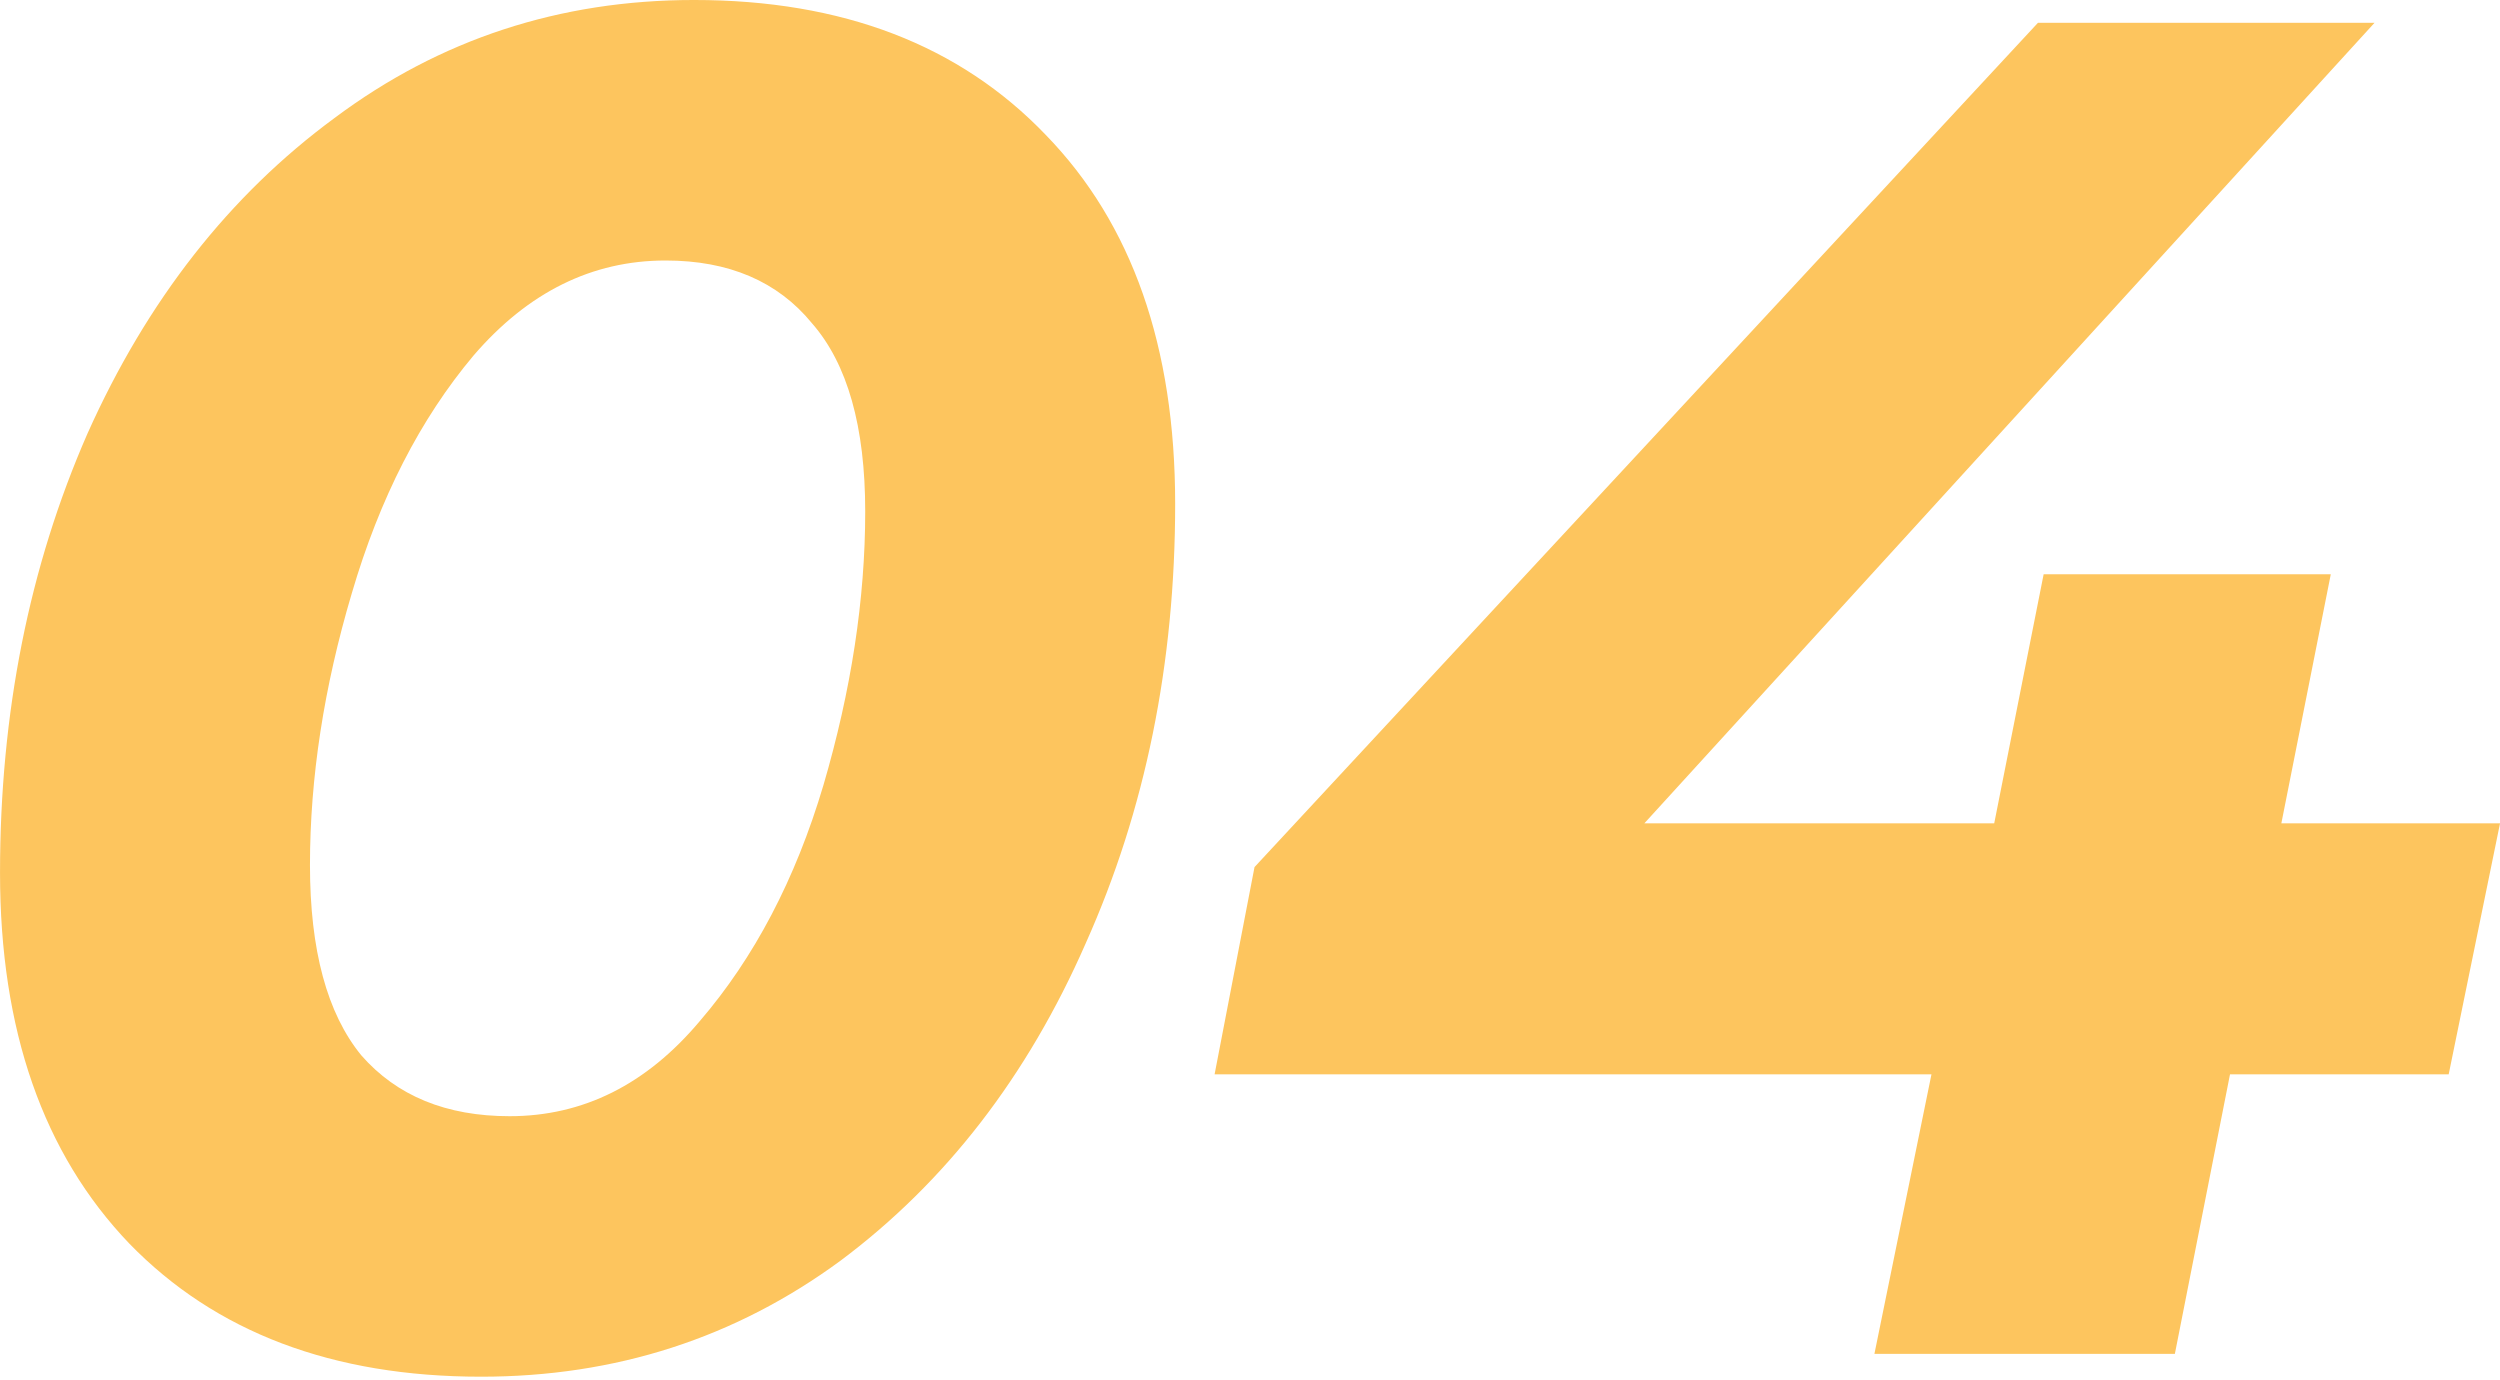 <?xml version="1.0" encoding="UTF-8"?> <svg xmlns="http://www.w3.org/2000/svg" width="337" height="186" viewBox="0 0 337 186" fill="none"> <path d="M64.853 185.579C44.859 185.579 29.053 179.598 17.433 167.636C5.813 155.504 0.003 138.842 0.003 117.653C0.003 96.122 3.933 76.385 11.793 58.442C19.825 40.499 30.933 26.316 45.116 15.892C59.299 5.297 75.448 -0.001 93.561 -0.001C113.555 -0.001 129.362 6.066 140.982 18.199C152.602 30.16 158.412 46.736 158.412 67.926C158.412 89.457 154.396 109.194 146.364 127.137C138.504 145.08 127.482 159.349 113.298 169.943C99.115 180.367 82.967 185.579 64.853 185.579ZM68.698 150.463C78.609 150.463 87.153 146.19 94.33 137.646C101.678 129.102 107.232 118.507 110.992 105.862C114.751 93.046 116.631 80.742 116.631 68.951C116.631 57.502 114.238 49.043 109.454 43.575C104.84 37.936 98.261 35.116 89.716 35.116C79.805 35.116 71.176 39.388 63.828 47.932C56.651 56.477 51.182 67.157 47.423 79.973C43.663 92.618 41.784 104.837 41.784 116.628C41.784 128.077 44.091 136.621 48.704 142.26C53.489 147.728 60.154 150.463 68.698 150.463ZM330.082 144.823H300.604L293.171 182.503H252.671L260.361 144.823H163.726L169.109 116.884L274.715 3.075H320.085L221.656 110.988H268.82L275.484 77.41H314.19L307.525 110.988H337.003L330.082 144.823Z" fill="#FDC55E"></path> </svg> 